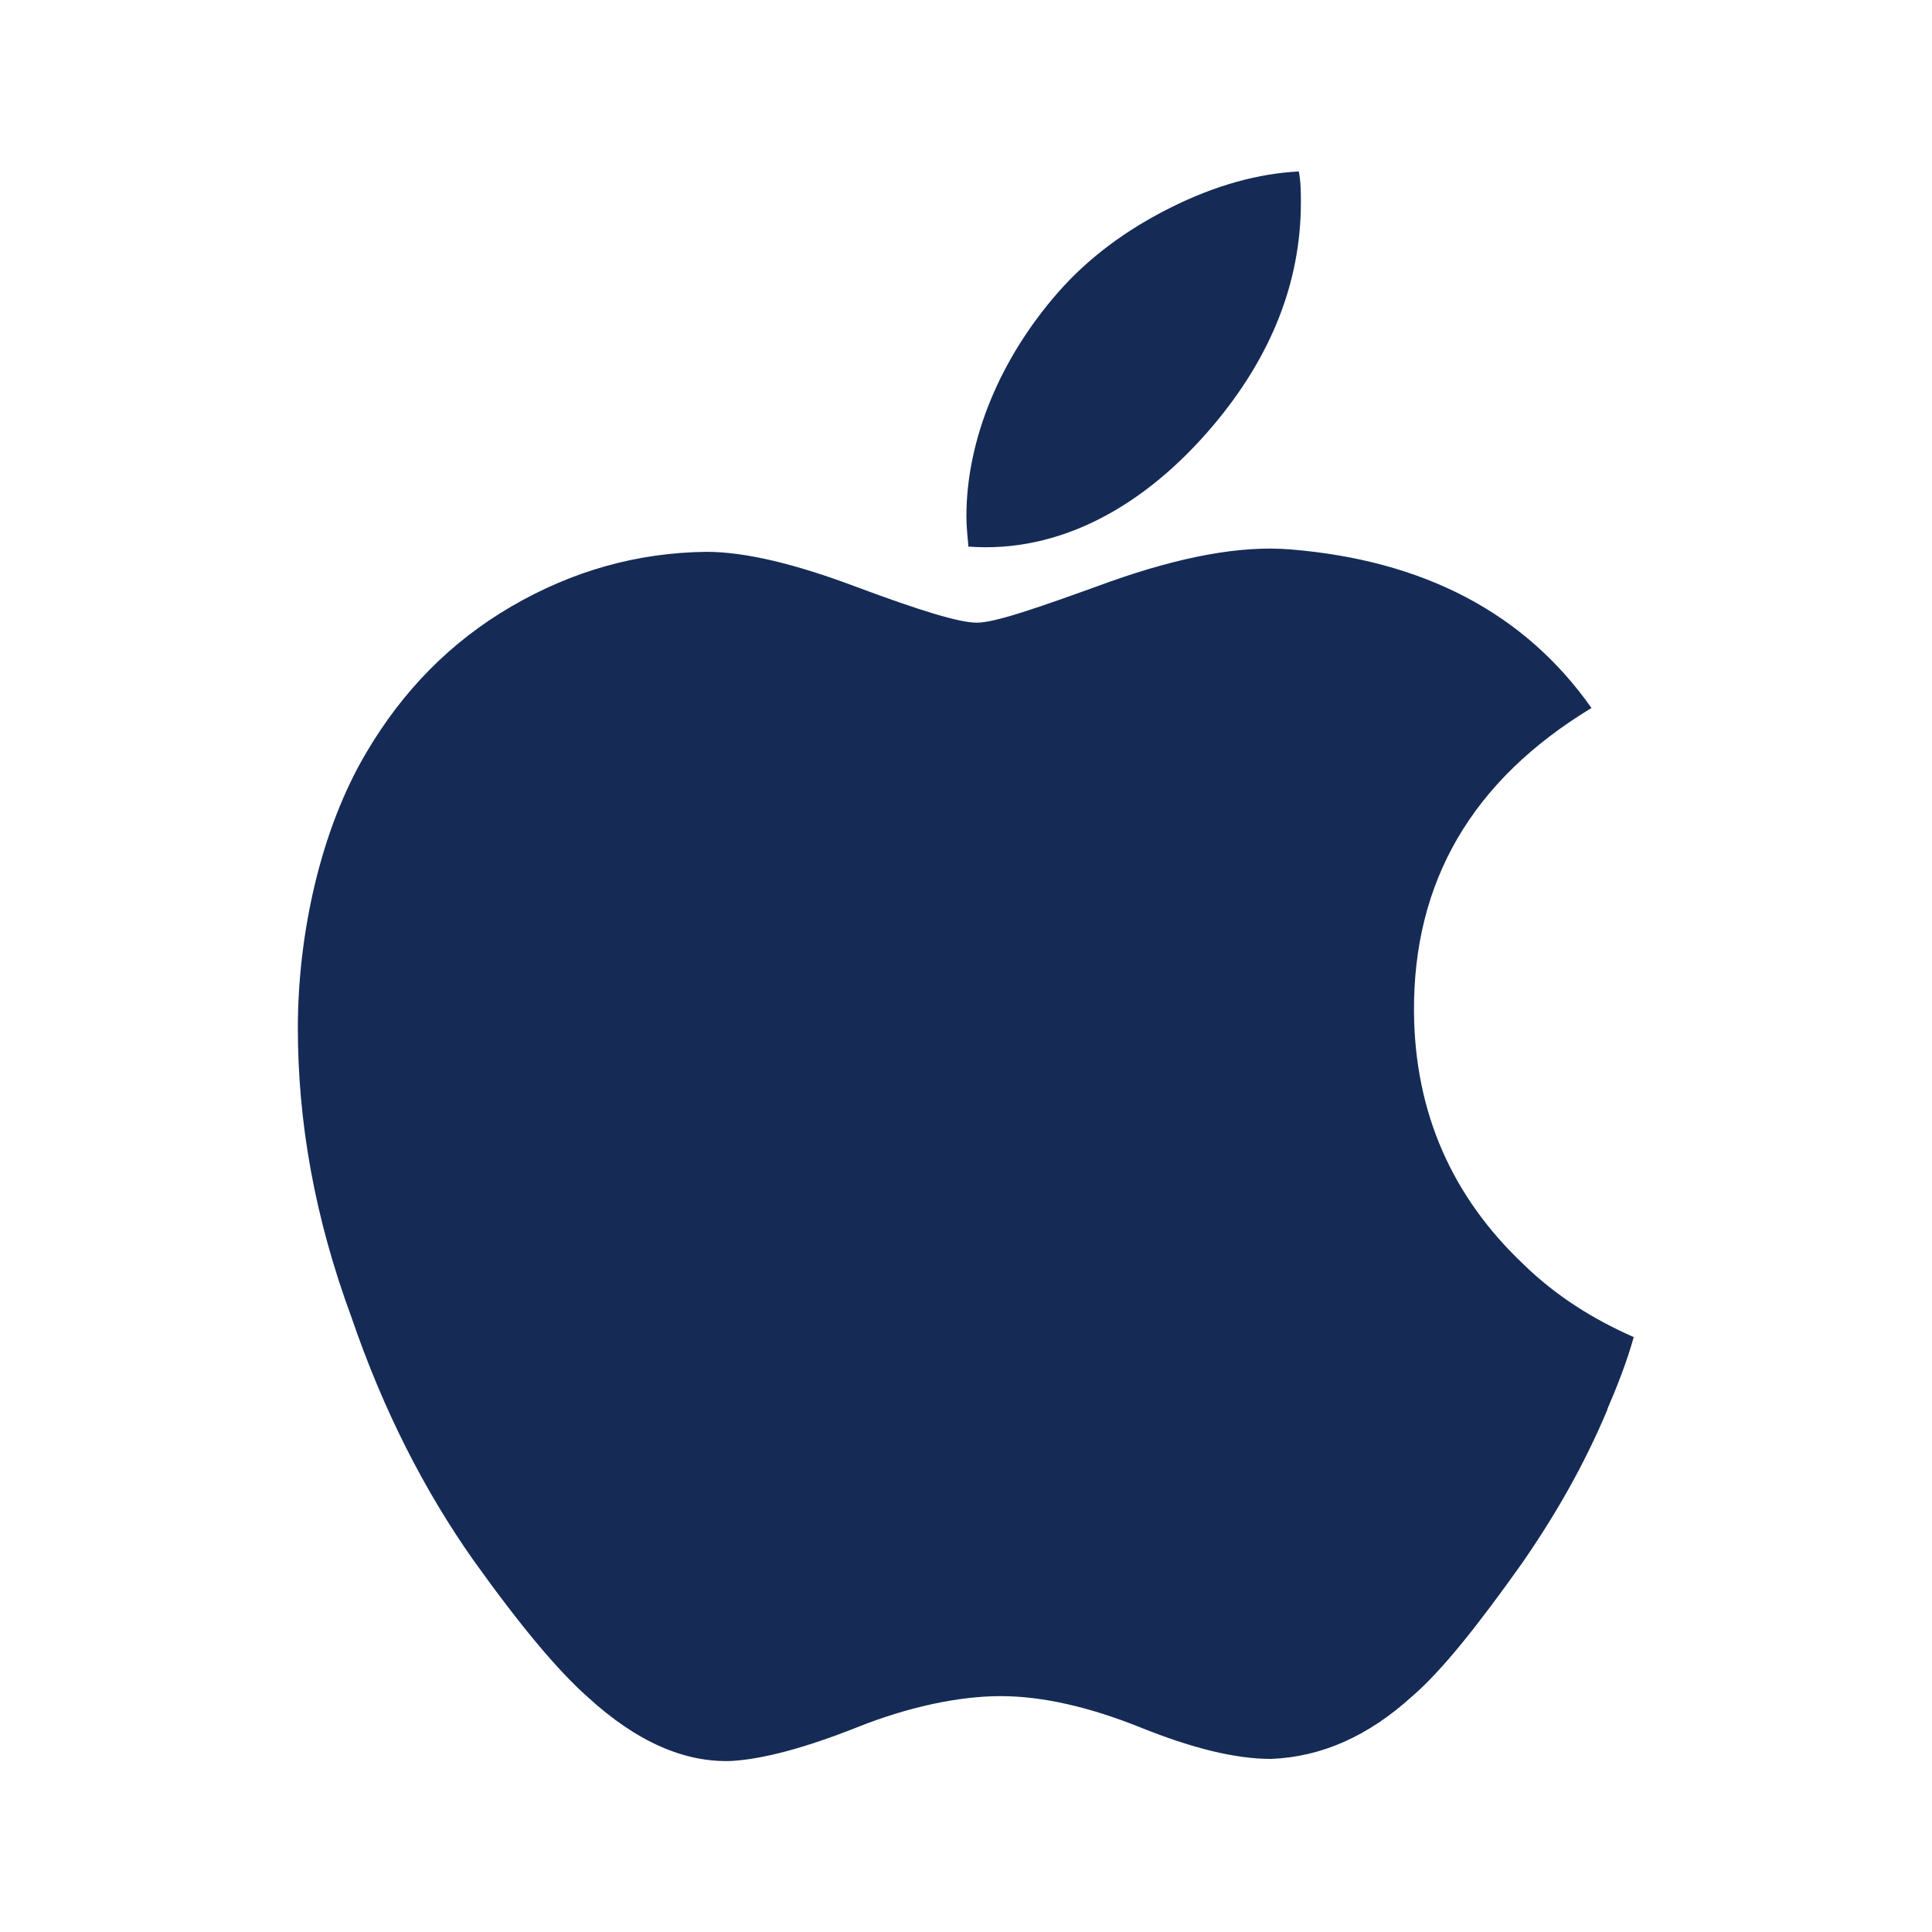 <?xml version="1.0" encoding="UTF-8"?> <svg xmlns="http://www.w3.org/2000/svg" id="gfx" version="1.1" viewBox="0 0 480 480"><defs><style> .cls-1 { fill: #152b56; stroke-width: 0px; } </style></defs><path class="cls-1" d="M399.4,350.1c-5.8,13.9-13.1,26.5-21.2,38.2-11.2,15.8-20.2,27-27.3,33.1-11,10-22.6,15.1-35.1,15.6-9,0-19.7-2.7-32.4-7.8-12.7-5.1-24.4-7.8-34.8-7.8s-23.1,2.7-35.8,7.8c-12.9,5.1-23.1,7.8-30.9,8.3-11.9.5-23.9-4.9-35.8-15.8-7.5-6.6-17-18-28.5-34.1-12.2-17.3-22.4-37.3-30.2-60.1-9.3-25.1-13.4-48.9-13.4-72.1s5.6-49.2,17-68.4c9-15.3,20.9-27.5,36-36.3s31.2-13.4,48.5-13.6c9.5,0,21.9,2.9,37.5,8.8,15.6,5.8,25.3,8.8,29.7,8.8s14.4-3.4,33.1-10.2c17.8-6.3,32.6-9,44.8-8,33.1,2.7,58.2,15.8,74.8,39.4-29.7,18-44.3,43.1-44.1,75.5.2,25.1,9.5,46,27.3,62.8,8,7.8,17.3,13.6,27.3,18-1.7,6.1-4.1,12.2-6.6,18h.1ZM323.2,50.3c0,19.7-7.3,38.2-21.7,55.3-17,20.2-38.2,31.9-60.9,30.2-.2-2.4-.5-4.9-.5-7.5,0-19,8.3-39.2,22.9-55.8,7.3-8.3,16.6-15.3,27.8-20.9,11.2-5.6,21.9-8.5,31.9-9,.5,2.7.5,5.4.5,7.8h0Z"></path></svg> 
